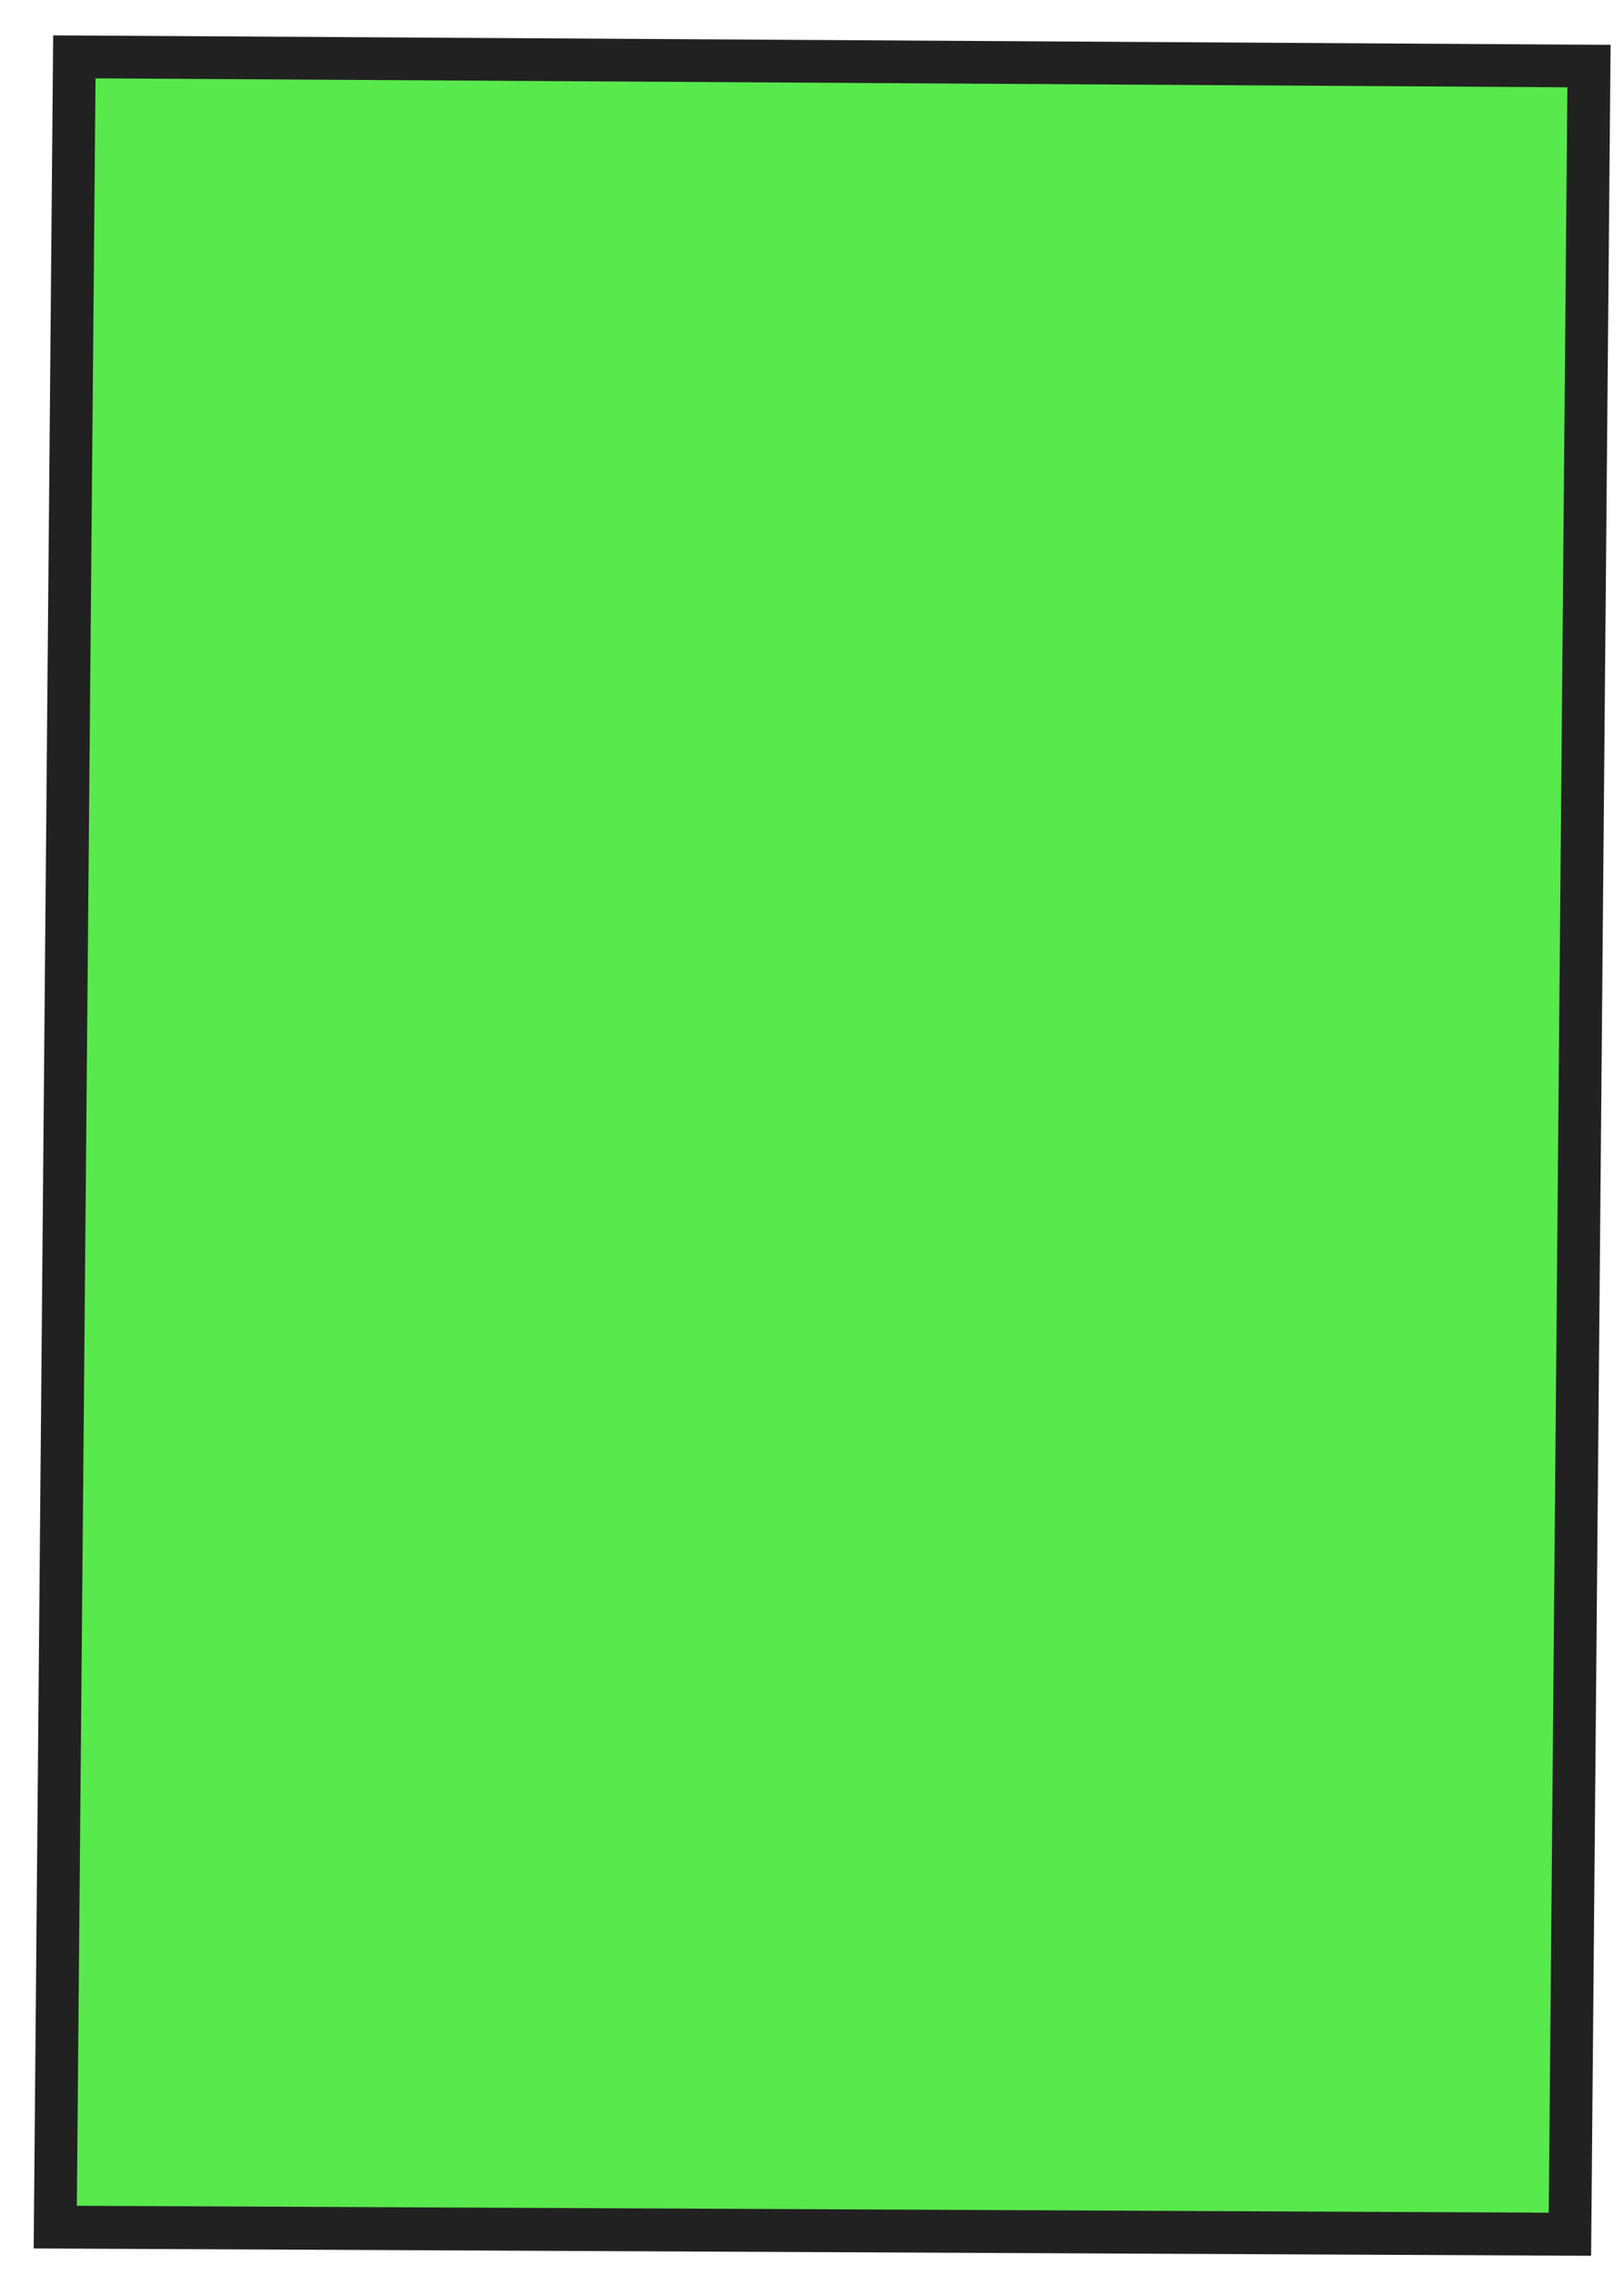 <?xml version="1.0" encoding="UTF-8"?> <svg xmlns="http://www.w3.org/2000/svg" width="50" height="70" viewBox="0 0 50 70" fill="none"><path d="M1.703 68.527L2.291 1.752C17.835 1.846 33.38 1.94 48.924 2.034L48.337 68.747L1.703 68.527Z" fill="#12E000" fill-opacity="0.7"></path><path d="M1.638 1.088L49.587 1.38L48.987 69.409L1.037 69.183L1.637 1.091L1.638 1.088ZM48.257 2.686L2.941 2.411L2.366 67.87L47.684 68.083L48.257 2.686Z" fill="#212121"></path></svg> 